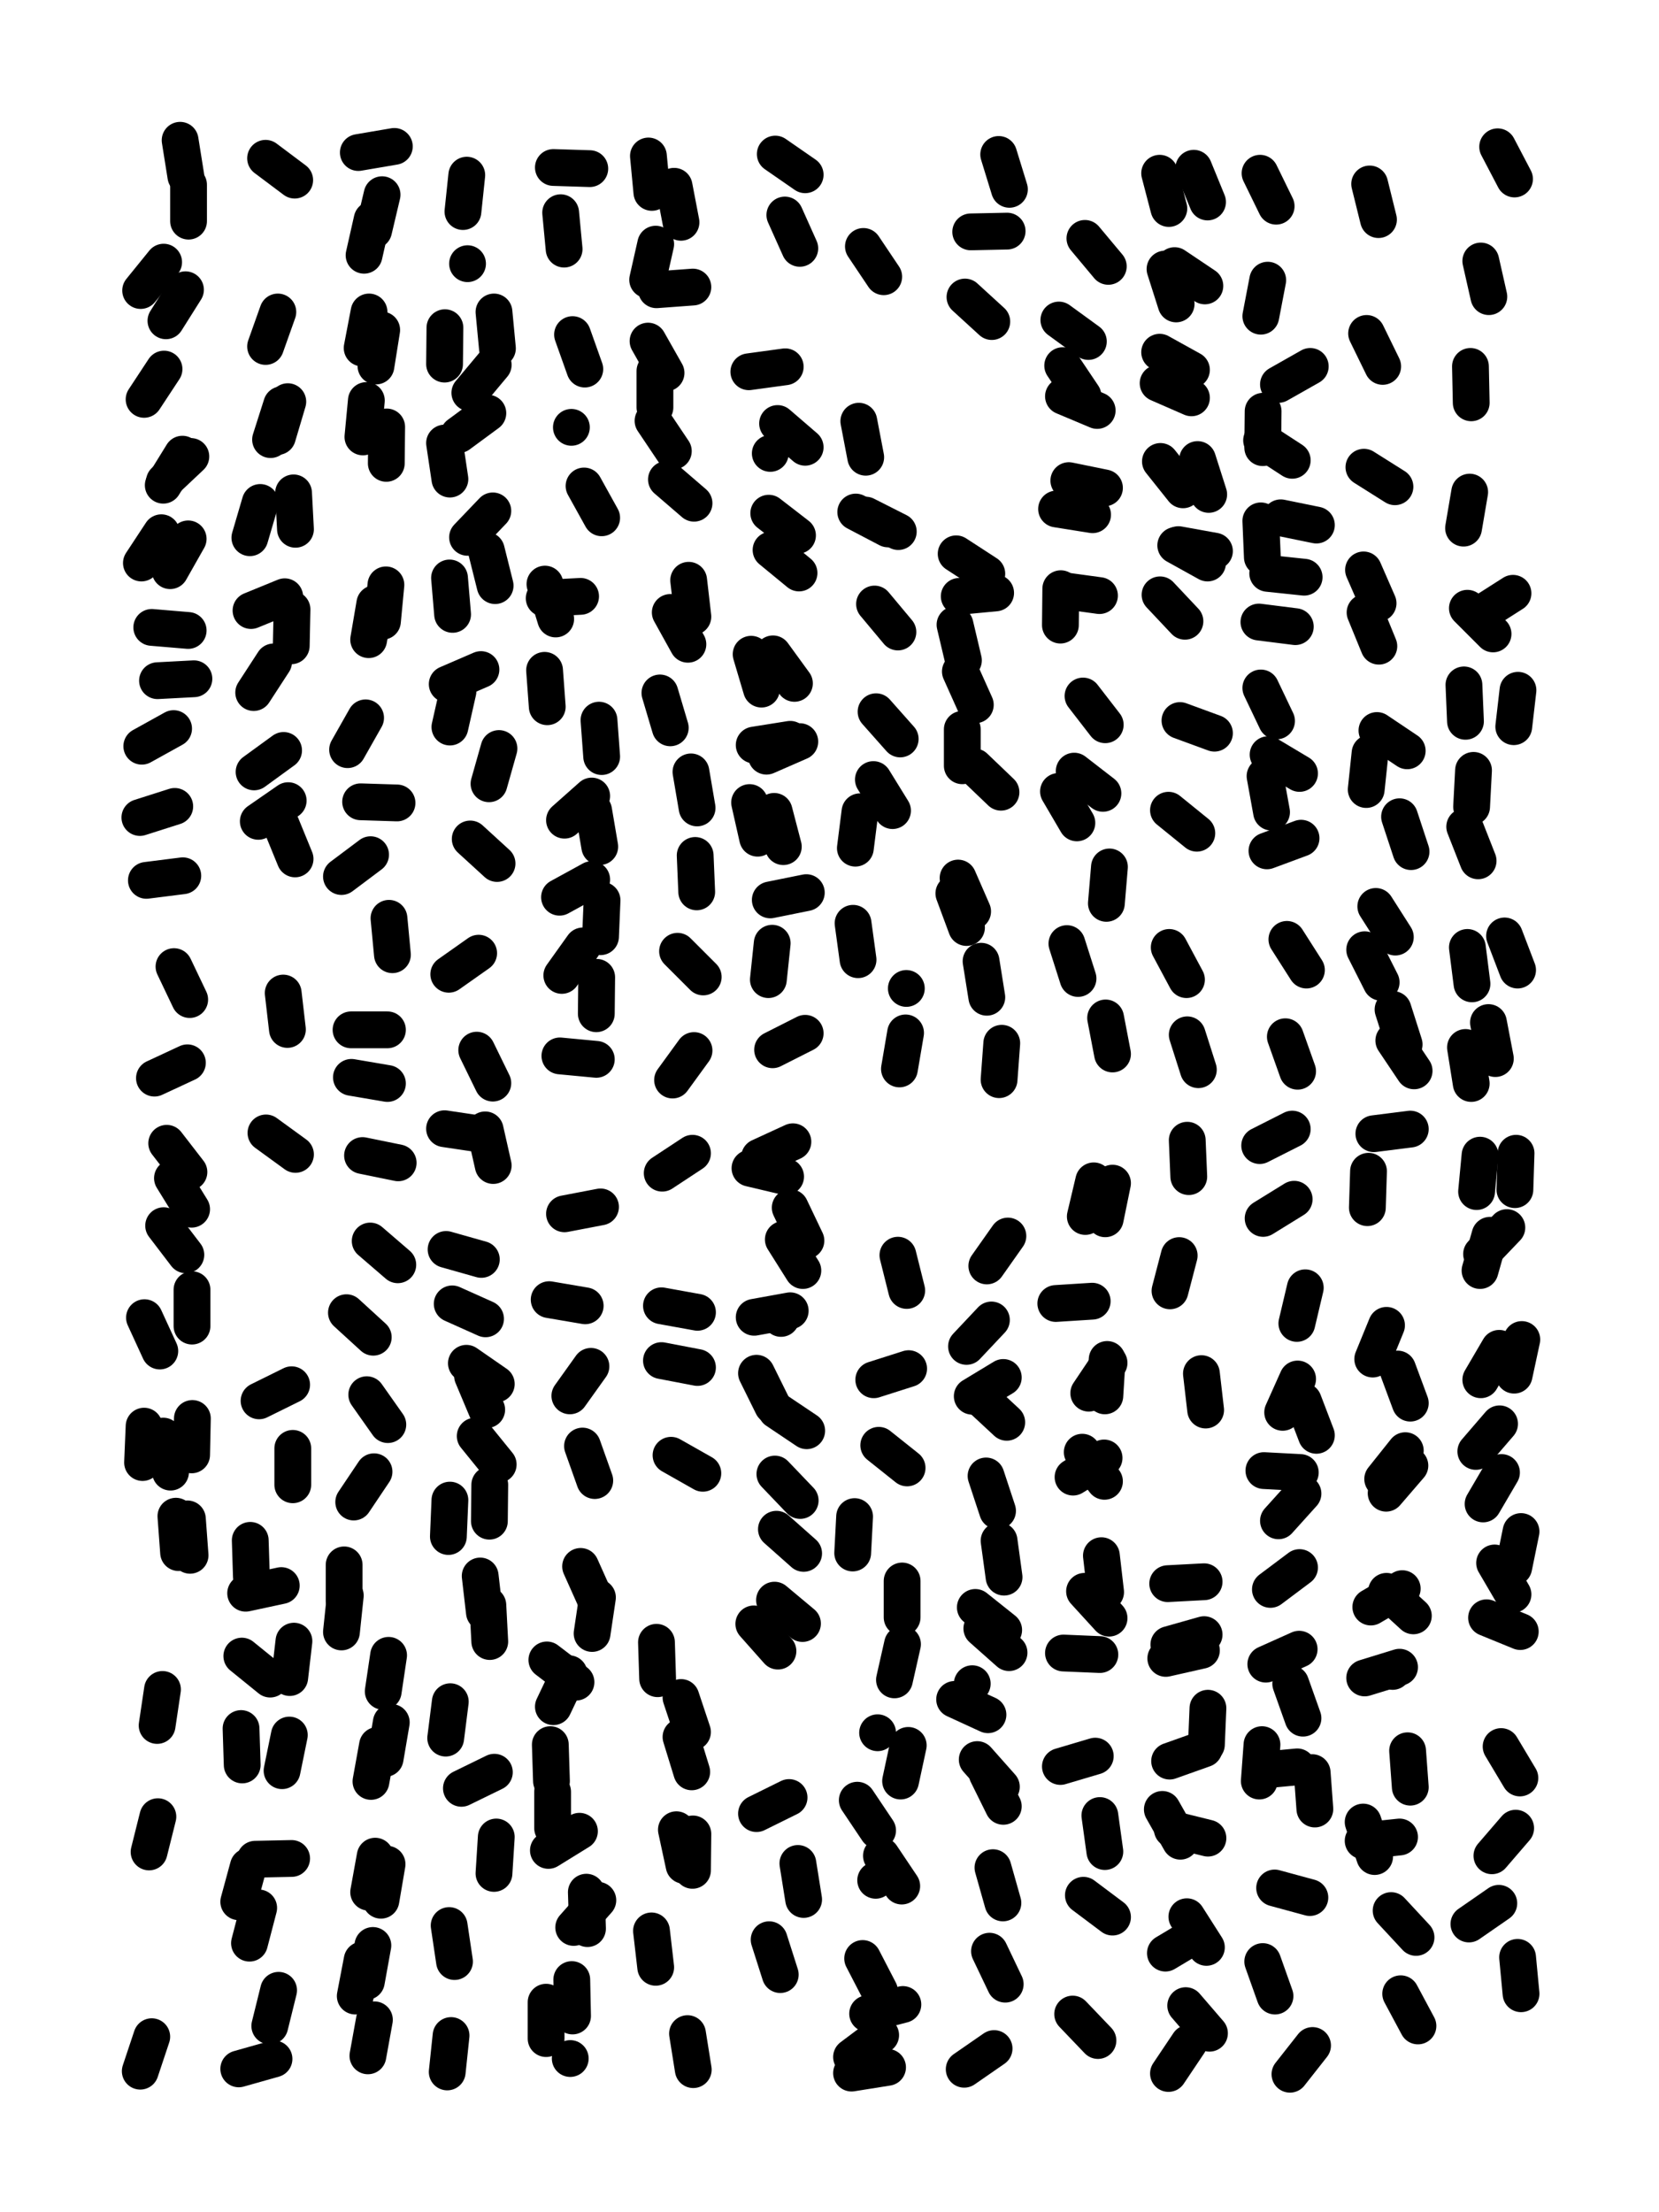 <svg xmlns="http://www.w3.org/2000/svg" viewBox="0 0 4329 5772"><title>Infinite Scribble #3589</title><defs><filter id="piece_3589_3_4_filter" x="-100" y="-100" width="4529" height="5972" filterUnits="userSpaceOnUse"><feGaussianBlur in="SourceGraphic" result="lineShape_1" stdDeviation="4800e-3"/><feColorMatrix in="lineShape_1" result="lineShape" type="matrix" values="1 0 0 0 0  0 1 0 0 0  0 0 1 0 0  0 0 0 5760e-3 -2880e-3"/><feGaussianBlur in="lineShape" result="shrank_blurred" stdDeviation="16000e-3"/><feColorMatrix in="shrank_blurred" result="shrank" type="matrix" values="1 0 0 0 0 0 1 0 0 0 0 0 1 0 0 0 0 0 15800e-3 -10800e-3"/><feColorMatrix in="lineShape" result="border_filled" type="matrix" values="0.5 0 0 0 -0.15  0 0.5 0 0 -0.15  0 0 0.5 0 -0.15  0 0 0 1 0"/><feComposite in="border_filled" in2="shrank" result="border" operator="out"/><feColorMatrix in="lineShape" result="shapes_linestyle" type="matrix" values="1 0 0 0 0  0 1 0 0 0  0 0 1 0 0  0 0 0 1 0"/><feComposite in="shapes_linestyle" in2="shrank" result="shapes_linestyle_cropped" operator="in"/><feComposite in="border" in2="shapes_linestyle_cropped" result="shapes" operator="over"/></filter><filter id="piece_3589_3_4_shadow" x="-100" y="-100" width="4529" height="5972" filterUnits="userSpaceOnUse"><feColorMatrix in="SourceGraphic" result="result_blackened" type="matrix" values="0 0 0 0 0  0 0 0 0 0  0 0 0 0 0  0 0 0 0.8 0"/><feGaussianBlur in="result_blackened" result="result_blurred" stdDeviation="28800e-3"/><feComposite in="SourceGraphic" in2="result_blurred" result="result" operator="over"/></filter><filter id="piece_3589_3_4_overall" x="-100" y="-100" width="4529" height="5972" filterUnits="userSpaceOnUse"><feTurbulence result="background_texture_bumps" type="fractalNoise" baseFrequency="67e-3" numOctaves="3"/><feDiffuseLighting in="background_texture_bumps" result="background_texture" surfaceScale="1" diffuseConstant="2" lighting-color="#555"><feDistantLight azimuth="225" elevation="20"/></feDiffuseLighting><feMorphology in="SourceGraphic" result="background_glow_1_thicken" operator="dilate" radius="29600e-3"/><feColorMatrix in="background_glow_1_thicken" result="background_glow_1_thicken_colored" type="matrix" values="1 0 0 0 -0.2  0 1 0 0 -0.2  0 0 1 0 -0.2  0 0 0 0.8 0"/><feGaussianBlur in="background_glow_1_thicken_colored" result="background_glow_1" stdDeviation="296000e-3"/><feMorphology in="SourceGraphic" result="background_glow_2_thicken" operator="dilate" radius="22200e-3"/><feColorMatrix in="background_glow_2_thicken" result="background_glow_2_thicken_colored" type="matrix" values="0 0 0 0 0  0 0 0 0 0  0 0 0 0 0  0 0 0 1 0"/><feGaussianBlur in="background_glow_2_thicken_colored" result="background_glow_2" stdDeviation="29600e-3"/><feComposite in="background_glow_1" in2="background_glow_2" result="background_glow" operator="out"/><feBlend in="background_glow" in2="background_texture" result="background_merged" mode="lighten"/><feColorMatrix in="background_merged" result="background" type="matrix" values="0.2 0 0 0 0  0 0.2 0 0 0  0 0 0.2 0 0  0 0 0 1 0"/></filter><clipPath id="piece_3589_3_4_clip"><rect x="0" y="0" width="4329" height="5772"/></clipPath><g id="layer_2" filter="url(#piece_3589_3_4_filter)" stroke-width="96" stroke-linecap="round" fill="none"><path d="M 470 366 L 485 460 M 369 1469 L 421 1390 M 370 1947 L 453 1901 M 382 2297 L 477 2285 M 489 2773 L 403 2813 M 367 758 L 427 684 M 365 2133 L 456 2104 M 506 1771 L 411 1776 M 454 2522 L 495 2608 M 426 1266 L 476 1185" stroke="hsl(3,100%,47%)"/><path d="M 734 2153 L 770 2241 M 739 2591 L 750 2686 M 762 1590 L 760 1685 M 724 1139 L 751 1048 M 740 1958 L 663 2014 M 693 413 L 769 470 M 766 1286 L 771 1381 M 693 904 L 725 814" stroke="hsl(11,100%,47%)"/><path d="M 1011 2827 L 917 2811 M 945 908 L 963 814 M 891 2287 L 967 2230 M 907 1956 L 954 1873 M 975 601 L 997 508 M 1011 2687 L 916 2687 M 962 1669 L 978 1575 M 1036 2095 L 941 2092 M 1015 2396 L 1024 2491 M 947 1140 L 956 1045 M 1029 382 L 935 398" stroke="hsl(18,100%,48%)"/><path d="M 1181 1603 L 1173 1508 M 1160 950 L 1161 855 M 1197 1134 L 1273 1078 M 1167 1785 L 1255 1747 M 1298 909 L 1289 814 M 1276 2045 L 1302 1953 M 1208 552 L 1218 457 M 1227 2189 L 1297 2253 M 1220 688 L 1220 688 M 1244 2740 L 1286 2826 M 1286 1333 L 1220 1402 M 1171 2542 L 1249 2487" stroke="hsl(25,100%,48%)"/><path d="M 1526 963 L 1494 873 M 1472 650 L 1463 555 M 1450 1615 L 1422 1524 M 1571 2349 L 1567 2444 M 1557 2550 L 1556 2645 M 1539 440 L 1444 437 M 1570 1974 L 1563 1879 M 1461 2755 L 1556 2764 M 1549 2115 L 1565 2209 M 1570 1351 L 1524 1268 M 1491 1115 L 1491 1115" stroke="hsl(33,100%,48%)"/><path d="M 1795 1681 L 1749 1598 M 1738 973 L 1691 890 M 1755 2818 L 1811 2741 M 1701 502 L 1692 407 M 1819 2108 L 1803 2014 M 1814 2232 L 1818 2327 M 1757 1177 L 1704 1098 M 1749 1899 L 1722 1808 M 1768 2482 L 1835 2549 M 1690 730 L 1711 637" stroke="hsl(40,100%,47%)"/><path d="M 2085 1495 L 2012 1435 M 2005 2556 L 2015 2461 M 1987 1798 L 1960 1707 M 2087 648 L 2048 561 M 1977 2187 L 1956 2094 M 2101 1167 L 2029 1105 M 2104 2329 L 2010 2348 M 2016 2739 L 2101 2696 M 1968 1944 L 2062 1929 M 2023 402 L 2101 456" stroke="hsl(48,100%,46%)"/><path d="M 2329 2115 L 2279 2034 M 2259 1193 L 2241 1099 M 2239 2504 L 2226 2409 M 2344 1387 L 2259 1344 M 2347 2789 L 2363 2695 M 2306 722 L 2253 643 M 2365 2579 L 2365 2579" stroke="hsl(55,100%,45%)"/><path d="M 2514 1723 L 2492 1630 M 2606 403 L 2634 494 M 2575 2602 L 2560 2508 M 2588 839 L 2518 775 M 2511 1998 L 2511 1903 M 2538 2378 L 2500 2291 M 2533 605 L 2628 603 M 2575 1497 L 2495 1445" stroke="hsl(68,100%,45%)"/><path d="M 2863 1071 L 2775 1034 M 2903 2750 L 2885 2656 M 2840 891 L 2763 835 M 2869 1554 L 2774 1541 M 2882 1273 L 2789 1254 M 2813 2553 L 2784 2462 M 2878 2070 L 2803 2012 M 2892 695 L 2831 622 M 2895 2262 L 2887 2357" stroke="hsl(84,100%,45%)"/><path d="M 3096 2556 L 3051 2472 M 3123 2174 L 3049 2114 M 3115 439 L 3151 527 M 3092 1621 L 3027 1552 M 3169 1913 L 3079 1880 M 3169 1438 L 3075 1421 M 3127 2791 L 3098 2700 M 3087 1278 L 3028 1204 M 3069 793 L 3040 702 M 3109 965 L 3026 919" stroke="hsl(105,100%,44%)"/><path d="M 3318 2119 L 3301 2025 M 3331 1881 L 3290 1795 M 3403 1506 L 3308 1496 M 3386 2795 L 3354 2705 M 3290 825 L 3308 731 M 3330 538 L 3288 452 M 3409 2531 L 3358 2451 M 3295 1168 L 3296 1073 M 3435 1370 L 3342 1351" stroke="hsl(129,100%,42%)"/><path d="M 3664 2725 L 3635 2634 M 3565 2060 L 3575 1965 M 3596 1574 L 3558 1487 M 3641 2445 L 3590 2365 M 3640 1270 L 3559 1219 M 3597 573 L 3574 480 M 3608 956 L 3566 870" stroke="hsl(105,100%,44%)"/><path d="M 3819 1378 L 3835 1284 M 3839 2827 L 3824 2733 M 3885 774 L 3864 681 M 3896 1654 L 3829 1587 M 3824 1882 L 3820 1787 M 3960 2531 L 3926 2442 M 3908 383 L 3952 467 M 3839 1051 L 3837 956 M 3857 2246 L 3822 2157" stroke="hsl(84,100%,45%)"/><path d="M 412 4740 L 389 4832 M 424 4408 L 410 4502 M 459 3956 L 466 4051 M 450 3074 L 500 3155 M 501 3365 L 501 3460 M 502 3701 L 500 3796 M 376 3721 L 372 3816 M 396 5314 L 366 5404" stroke="hsl(339,100%,48%)"/><path d="M 653 4019 L 656 4114 M 767 4282 L 756 4377 M 675 4978 L 651 5070 M 764 3779 L 764 3874 M 694 2956 L 771 3012 M 755 4527 L 736 4620 M 727 5193 L 704 5286 M 761 4849 L 666 4851 M 761 3613 L 676 3655" stroke="hsl(1,100%,48%)"/><path d="M 898 4083 L 898 4178 M 1010 4864 L 994 4958 M 945 5114 L 927 5208 M 957 3639 L 1012 3717 M 1014 4319 L 1000 4413 M 923 3919 L 976 3840 M 985 4554 L 968 4648 M 946 3015 L 1039 3034 M 904 3425 L 974 3489 M 966 3238 L 1038 3300" stroke="hsl(9,100%,48%)"/><path d="M 1217 3557 L 1295 3611 M 1273 4188 L 1278 4283 M 1266 2948 L 1287 3041 M 1240 3747 L 1300 3821 M 1295 4793 L 1289 4888 M 1177 5311 L 1167 5406 M 1170 4009 L 1174 3914 M 1164 3260 L 1256 3286 M 1163 4535 L 1175 4440 M 1186 5118 L 1172 5024 M 1290 4624 L 1204 4666" stroke="hsl(16,100%,49%)"/><path d="M 1492 5165 L 1494 5260 M 1520 3773 L 1552 3863 M 1436 4552 L 1439 4647 M 1503 4389 L 1427 4331 M 1488 5371 L 1488 5371 M 1560 4958 L 1497 5029 M 1515 4087 L 1554 4174 M 1433 3391 L 1527 3407 M 1473 3167 L 1567 3149 M 1542 3565 L 1487 3642 M 1512 4778 L 1431 4828" stroke="hsl(24,100%,49%)"/><path d="M 1726 3550 L 1820 3568 M 1820 3424 L 1726 3407 M 1777 4429 L 1807 4519 M 1794 5306 L 1809 5400 M 1728 3061 L 1807 3009 M 1765 4774 L 1785 4867 M 1751 3797 L 1834 3844" stroke="hsl(31,100%,49%)"/><path d="M 2082 4862 L 2097 4956 M 2007 5061 L 2036 5152 M 2062 3151 L 2103 3237 M 2026 3990 L 2097 4053 M 2059 4690 L 1974 4732 M 2026 3680 L 2105 3733 M 1968 3437 L 2062 3420 M 2069 2979 L 1982 3019 M 1967 4237 L 2030 4308" stroke="hsl(39,100%,48%)"/><path d="M 2316 5394 L 2222 5409 M 2300 4842 L 2353 4921 M 2370 4554 L 2350 4647 M 2354 4125 L 2354 4220 M 2293 3771 L 2367 3830 M 2225 4052 L 2230 3957 M 2343 3275 L 2366 3367 M 2280 3600 L 2371 3571 M 2356 5230 L 2264 5254" stroke="hsl(46,100%,47%)"/><path d="M 2562 4249 L 2633 4312 M 2557 3646 L 2627 3711 M 2587 3444 L 2522 3513 M 2591 4873 L 2617 4965 M 2594 5345 L 2516 5399 M 2607 4020 L 2620 4115 M 2576 4628 L 2618 4713 M 2575 3303 L 2630 3225 M 2578 4474 L 2491 4434 M 2582 5091 L 2623 5177" stroke="hsl(54,100%,46%)"/><path d="M 2799 5255 L 2865 5324 M 2870 4737 L 2883 4831 M 2800 3854 L 2881 3804 M 2775 4313 L 2870 4317 M 2858 4582 L 2767 4609 M 2889 3547 L 2883 3642 M 2827 4945 L 2903 5002 M 2884 3180 L 2903 3087 M 2874 4059 L 2885 4154" stroke="hsl(64,100%,46%)"/><path d="M 3050 4291 L 3142 4265 M 3135 3584 L 3146 3679 M 3053 3368 L 3077 3276 M 3094 5233 L 3156 5305 M 3059 4773 L 3152 4796 M 3102 3070 L 3098 2975 M 3123 5047 L 3041 5096 M 3142 4127 L 3047 4132 M 3152 4457 L 3148 4552" stroke="hsl(80,100%,46%)"/><path d="M 3384 3453 L 3406 3360 M 3401 3656 L 3435 3745 M 3424 4625 L 3431 4720 M 3326 4926 L 3418 4951 M 3425 5337 L 3366 5412 M 3287 2989 L 3372 2946 M 3336 3968 L 3400 3897 M 3303 4342 L 3390 4303 M 3296 3179 L 3377 3129 M 3293 4552 L 3286 4647 M 3327 5208 L 3295 5118" stroke="hsl(100,100%,45%)"/><path d="M 3630 4985 L 3695 5055 M 3568 3151 L 3571 3056 M 3577 4193 L 3659 4145 M 3617 3896 L 3679 3824 M 3655 5202 L 3700 5286 M 3587 4844 L 3557 4754 M 3561 4378 L 3652 4350 M 3585 2958 L 3680 2946 M 3582 3546 L 3618 3458" stroke="hsl(80,100%,46%)"/><path d="M 3862 3315 L 3888 3223 M 3971 3495 L 3951 3588 M 3960 5107 L 3969 5202 M 3853 3109 L 3862 3014 M 3851 3787 L 3913 3715 M 3911 4966 L 3833 5020 M 3917 4557 L 3966 4639 M 3955 4770 L 3893 4842 M 3969 3996 L 3950 4089 M 3879 4221 L 3967 4257" stroke="hsl(64,100%,46%)"/></g><g id="layer_1" filter="url(#piece_3589_3_4_filter)" stroke-width="96" stroke-linecap="round" fill="none"><path d="M 376 1042 L 428 963 M 492 482 L 492 577 M 429 1256 L 498 1191 M 444 1489 L 491 1406 M 433 837 L 484 756 M 491 1645 L 396 1637" stroke="hsl(297,100%,53%)"/><path d="M 674 2143 L 752 2089 M 652 1403 L 679 1311 M 662 1807 L 714 1727 M 655 1593 L 743 1557 M 706 1147 L 735 1056" stroke="hsl(317,100%,50%)"/><path d="M 950 666 L 971 573 M 981 955 L 996 861 M 1008 1209 L 1009 1114 M 998 1621 L 1007 1526" stroke="hsl(339,100%,48%)"/><path d="M 1292 1528 L 1269 1436 M 1174 1897 L 1195 1804 M 1174 1250 L 1160 1156 M 1226 1025 L 1287 952" stroke="hsl(1,100%,48%)"/><path d="M 1428 1844 L 1421 1749 M 1466 2545 L 1521 2468 M 1544 2295 L 1460 2341 M 1420 1561 L 1515 1556 M 1544 2077 L 1473 2140" stroke="hsl(9,100%,48%)"/><path d="M 1709 1063 L 1709 968 M 1777 580 L 1759 486 M 1739 1251 L 1811 1313 M 1797 1514 L 1808 1609 M 1713 756 L 1808 749" stroke="hsl(16,100%,49%)"/><path d="M 1954 970 L 2049 957 M 2073 1783 L 2017 1706 M 2044 2209 L 2020 2117 M 2081 1397 L 2006 1339 M 2010 1183 L 2010 1183 M 2000 1973 L 2087 1935" stroke="hsl(24,100%,49%)"/><path d="M 2317 1380 L 2233 1336 M 2282 1576 L 2343 1649 M 2232 2213 L 2244 2118 M 2349 1928 L 2286 1857" stroke="hsl(31,100%,49%)"/><path d="M 2522 2420 L 2489 2331 M 2545 1839 L 2506 1752 M 2612 2067 L 2543 2001 M 2503 1556 L 2598 1547 M 2607 2817 L 2614 2722" stroke="hsl(39,100%,48%)"/><path d="M 2767 1631 L 2768 1536 M 2826 1033 L 2773 954 M 2826 1816 L 2884 1891 M 2810 2147 L 2762 2065 M 2851 1343 L 2757 1328" stroke="hsl(46,100%,47%)"/><path d="M 3050 544 L 3026 452 M 3109 1038 L 3022 1000 M 3065 693 L 3144 746 M 3125 1199 L 3154 1290 M 3068 1423 L 3151 1469" stroke="hsl(54,100%,46%)"/><path d="M 3294 1454 L 3290 1359 M 3372 1201 L 3292 1149 M 3391 2018 L 3309 1969 M 3336 1003 L 3419 956 M 3380 1635 L 3285 1623 M 3306 2220 L 3395 2187" stroke="hsl(64,100%,46%)"/><path d="M 3672 1959 L 3593 1906 M 3604 2563 L 3561 2478 M 3637 2715 L 3690 2794 M 3652 2131 L 3682 2222 M 3598 1686 L 3562 1598" stroke="hsl(54,100%,46%)"/><path d="M 3902 2762 L 3884 2668 M 3841 2567 L 3829 2472 M 3868 1599 L 3948 1548 M 3961 1801 L 3950 1896 M 3840 2105 L 3845 2010" stroke="hsl(46,100%,47%)"/><path d="M 435 2983 L 493 3058 M 426 3747 L 445 3841 M 377 3438 L 417 3525 M 489 3963 L 496 4058 M 427 3198 L 485 3274" stroke="hsl(280,100%,55%)"/><path d="M 632 4605 L 629 4510 M 648 4870 L 623 4962 M 715 5372 L 623 5398 M 705 4381 L 631 4321 M 641 4157 L 734 4137" stroke="hsl(294,100%,55%)"/><path d="M 891 4258 L 901 4163 M 1021 4494 L 1005 4588 M 979 4843 L 962 4937 M 973 5076 L 956 5170 M 977 5270 L 960 5364" stroke="hsl(312,100%,53%)"/><path d="M 1278 3874 L 1277 3969 M 1180 3402 L 1267 3441 M 1253 4112 L 1264 4207 M 1233 3590 L 1270 3678 M 1160 2945 L 1254 2959" stroke="hsl(333,100%,50%)"/><path d="M 1559 4168 L 1545 4262 M 1425 5224 L 1425 5319 M 1442 4675 L 1442 4770 M 1444 4453 L 1485 4367 M 1530 4937 L 1533 5032" stroke="hsl(0,100%,50%)"/><path d="M 1777 4532 L 1805 4623 M 1808 4785 L 1807 4880 M 1700 5038 L 1711 5133 M 1716 4380 L 1713 4285" stroke="hsl(7,100%,50%)"/><path d="M 2022 3846 L 2088 3915 M 2021 4175 L 2094 4236 M 2044 3234 L 2095 3315 M 2050 3070 L 1957 3048 M 2016 3668 L 1974 3583 M 2038 3440 L 2038 3440" stroke="hsl(15,100%,51%)"/><path d="M 2251 5110 L 2295 5195 M 2355 4290 L 2334 4383 M 2237 4697 L 2290 4776 M 2290 4521 L 2290 4521 M 2222 5367 L 2298 5310 M 2285 4906 L 2285 4906" stroke="hsl(22,100%,51%)"/><path d="M 2537 3643 L 2618 3594 M 2573 3851 L 2603 3942 M 2550 4591 L 2613 4662 M 2545 4194 L 2619 4253 M 2537 4393 L 2537 4393" stroke="hsl(30,100%,52%)"/><path d="M 2824 3789 L 2882 3865 M 2894 3556 L 2841 3635 M 2832 3174 L 2854 3081 M 2850 3395 L 2755 3401 M 2830 4152 L 2894 4222" stroke="hsl(37,100%,51%)"/><path d="M 3097 5001 L 3148 5081 M 3080 4804 L 3033 4721 M 3042 4327 L 3135 4306 M 3142 4563 L 3052 4595 M 3102 5331 L 3049 5410" stroke="hsl(44,100%,50%)"/><path d="M 3347 3685 L 3386 3598 M 3298 3837 L 3393 3842 M 3368 4393 L 3400 4483 M 3315 4147 L 3391 4090 M 3290 4619 L 3385 4610" stroke="hsl(52,100%,49%)"/><path d="M 3618 4152 L 3688 4216 M 3673 4568 L 3680 4663 M 3647 3572 L 3680 3661 M 3652 4793 L 3557 4803 M 3608 3859 L 3667 3785 M 3634 4361 L 3634 4361" stroke="hsl(44,100%,50%)"/><path d="M 3900 4078 L 3948 4160 M 3918 3842 L 3870 3924 M 3864 3600 L 3912 3518 M 3956 3009 L 3953 3104 M 3866 3272 L 3932 3203" stroke="hsl(37,100%,51%)"/></g></defs><g filter="url(#piece_3589_3_4_overall)" clip-path="url(#piece_3589_3_4_clip)"><use href="#layer_2"/><use href="#layer_1"/></g><g clip-path="url(#piece_3589_3_4_clip)"><use href="#layer_2" filter="url(#piece_3589_3_4_shadow)"/><use href="#layer_1" filter="url(#piece_3589_3_4_shadow)"/></g></svg>